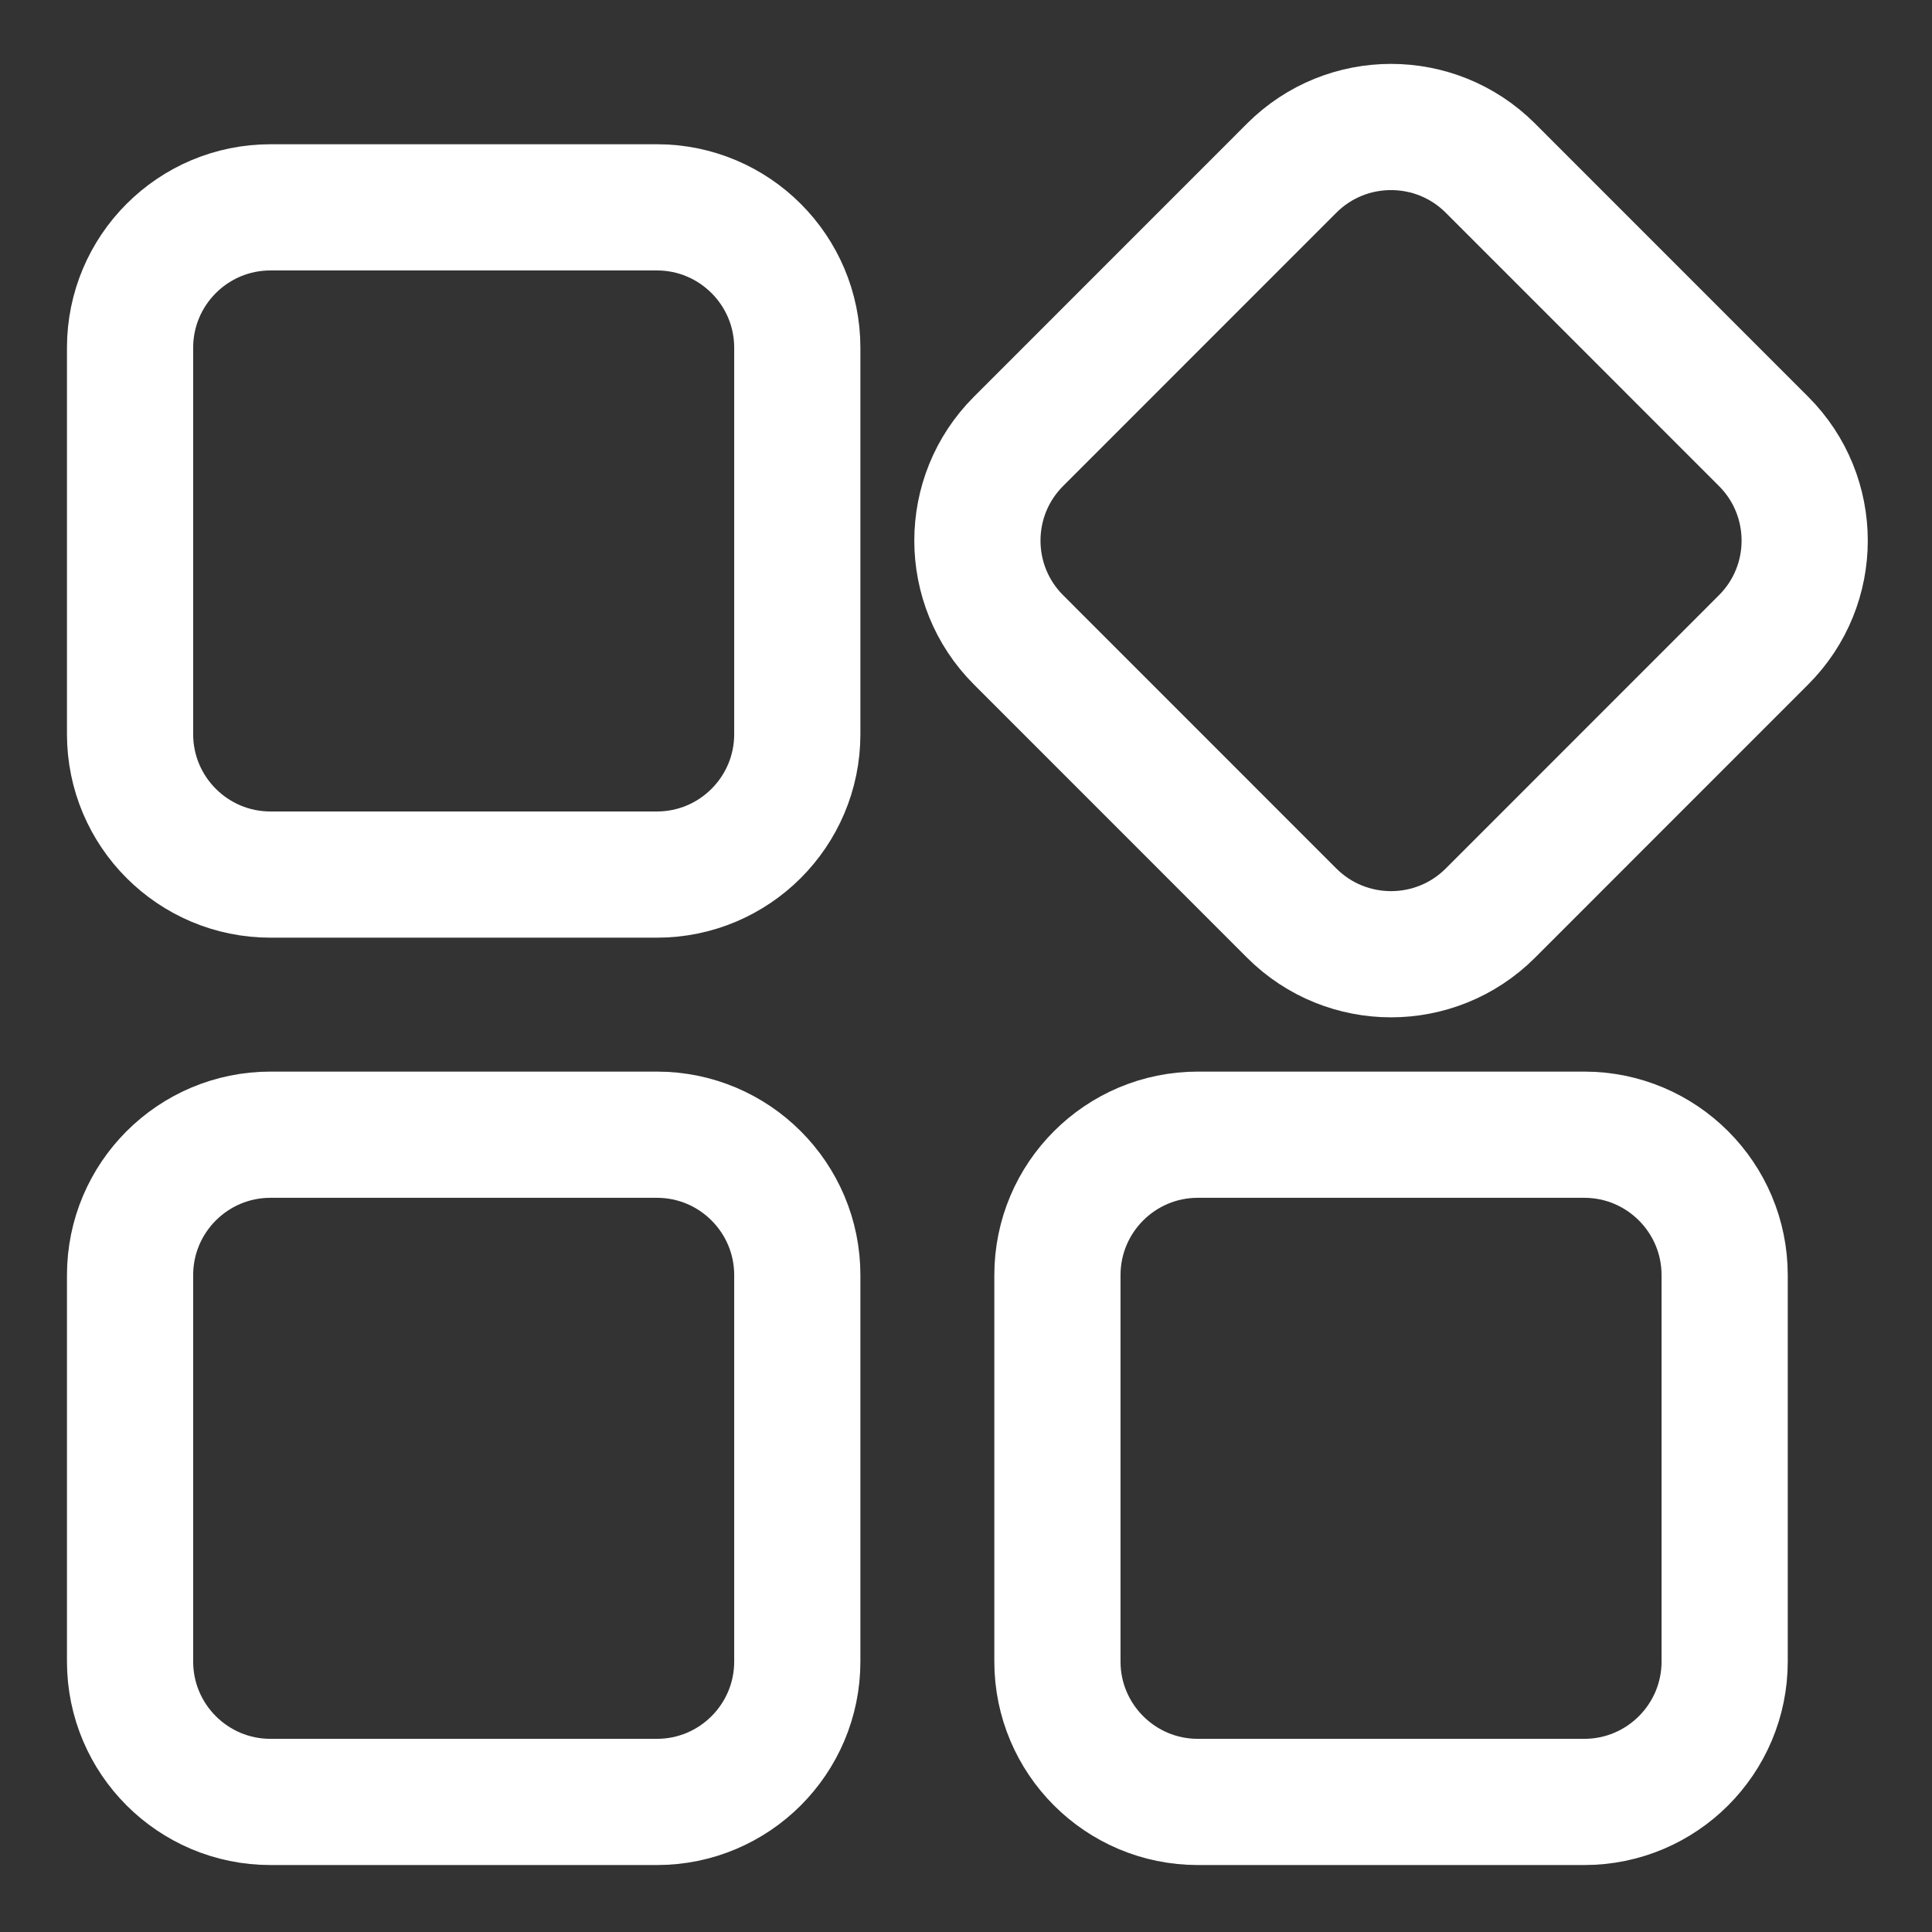 <svg width="25" height="25" viewBox="0 0 25 25" fill="none" xmlns="http://www.w3.org/2000/svg">
<rect x="0" y="0" width="25" height="25" fill="#333333" stroke="none"/>
<path d="M3.5 2.683C2.497 2.683 1.683 3.497 1.683 4.5V9.5C1.683 10.503 2.497 11.317 3.5 11.317H8.5C9.503 11.317 10.317 10.503 10.317 9.5V4.5C10.317 3.497 9.503 2.683 8.5 2.683H3.5Z" stroke="white" stroke-width="1.633"/>
<path d="M3.5 23.317C2.497 23.317 1.683 22.503 1.683 21.5V16.5C1.683 15.497 2.497 14.683 3.5 14.683H8.5C9.503 14.683 10.317 15.497 10.317 16.5V21.5C10.317 22.503 9.503 23.317 8.5 23.317H3.5Z" stroke="white" stroke-width="1.633"/>
<path d="M20.5 23.317C21.503 23.317 22.317 22.503 22.317 21.5V16.5C22.317 15.497 21.503 14.683 20.5 14.683H15.5C14.497 14.683 13.683 15.497 13.683 16.5V21.5C13.683 22.503 14.497 23.317 15.5 23.317H20.5Z" stroke="white" stroke-width="1.633"/>
<path d="M16.715 11.816C17.425 12.525 18.575 12.525 19.285 11.816L22.82 8.28C23.53 7.571 23.53 6.42 22.82 5.711L19.285 2.175C18.575 1.466 17.425 1.466 16.715 2.175L13.18 5.711C12.47 6.42 12.47 7.571 13.18 8.28L16.715 11.816Z" stroke="white" stroke-width="1.633"/>
</svg>
